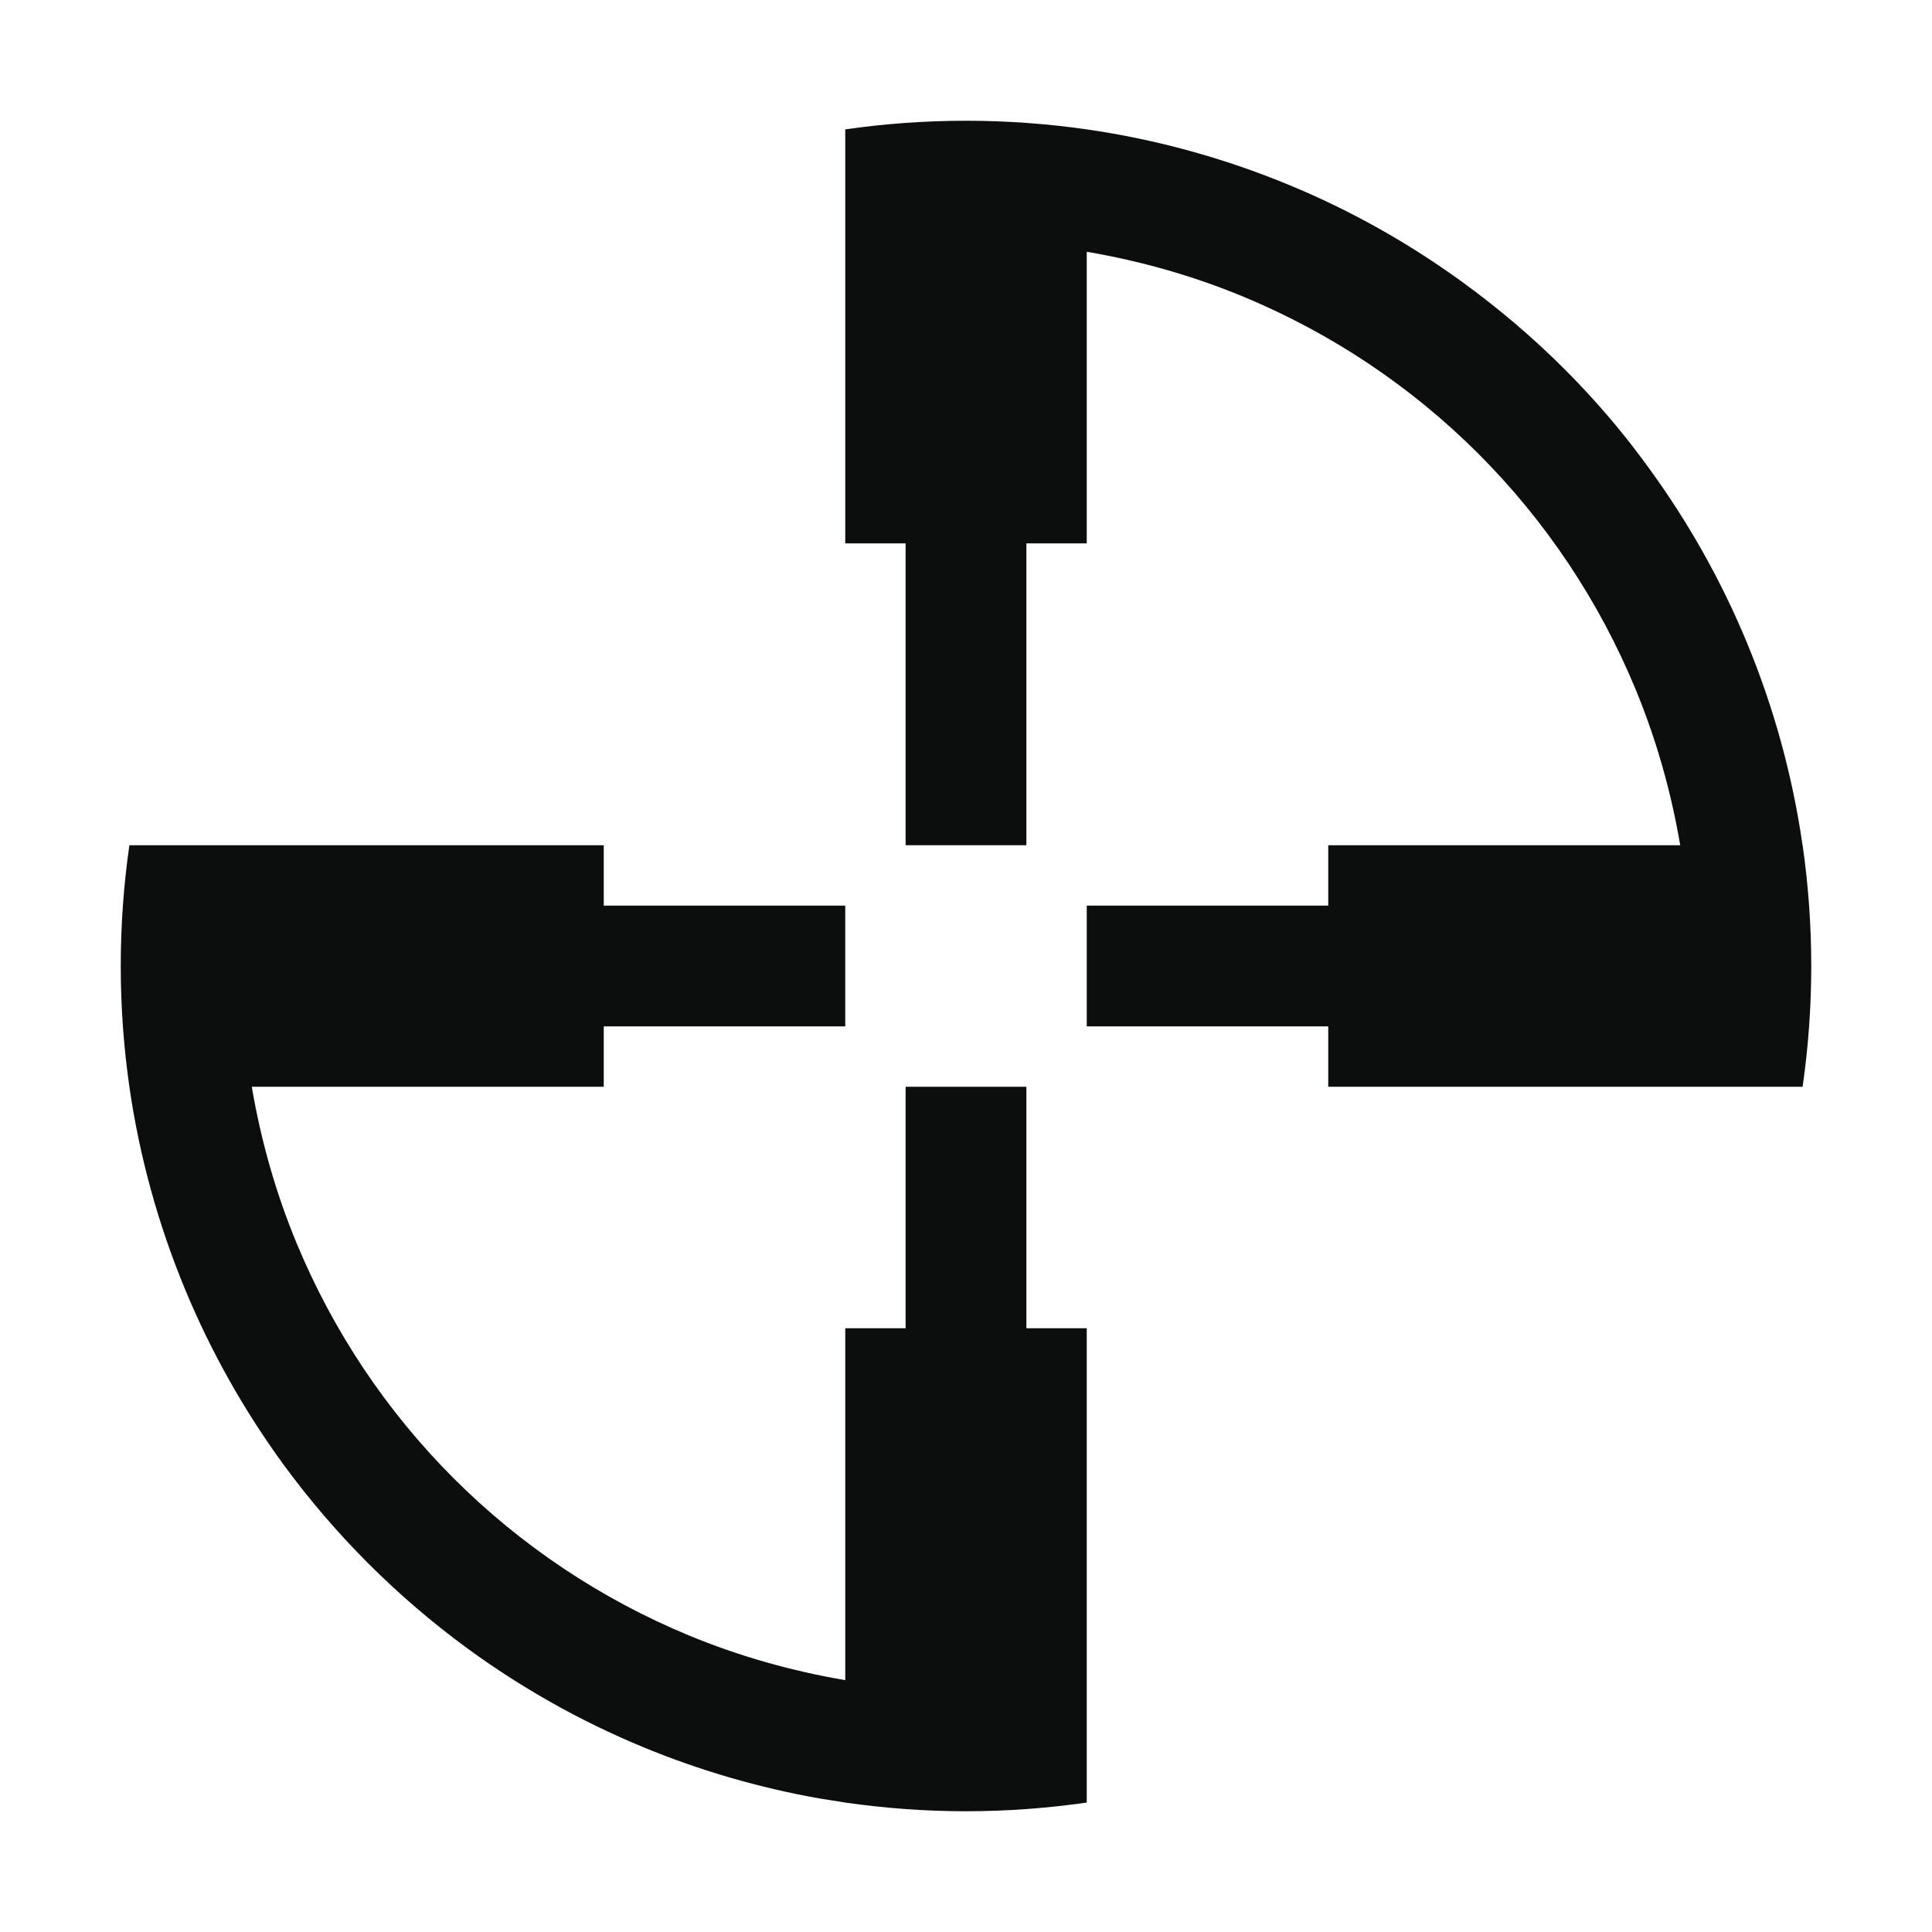 <svg width="28" height="28" viewBox="0 0 28 28" fill="none" xmlns="http://www.w3.org/2000/svg">
<path d="M8.75 13.125H12.25V14.875H8.75V15.75H3.649C3.781 16.526 3.996 17.287 4.299 18.018C4.827 19.291 5.6 20.45 6.575 21.425C7.55 22.4 8.709 23.174 9.982 23.701C10.713 24.004 11.474 24.218 12.25 24.35V19.25H13.125V15.75H14.875V19.25H15.75V26.124C15.178 26.206 14.594 26.25 14 26.25C13.406 26.25 12.822 26.206 12.25 26.124L11.873 26.064C10.997 25.909 10.138 25.659 9.312 25.317C8.409 24.943 7.556 24.462 6.77 23.887C5.753 23.142 4.857 22.246 4.112 21.23C3.538 20.444 3.057 19.591 2.683 18.688C2.292 17.744 2.02 16.757 1.875 15.75C1.793 15.178 1.75 14.594 1.75 14C1.75 13.406 1.793 12.822 1.875 12.25H8.75V13.125ZM14 1.75C14.594 1.75 15.178 1.793 15.75 1.875C16.757 2.02 17.744 2.292 18.688 2.683C19.578 3.051 20.418 3.524 21.194 4.088C21.715 4.467 22.207 4.883 22.662 5.338C22.944 5.619 23.211 5.913 23.463 6.22C23.61 6.398 23.75 6.583 23.887 6.77C24.462 7.556 24.943 8.409 25.317 9.312C25.708 10.256 25.979 11.243 26.124 12.25H26.125C26.207 12.822 26.25 13.406 26.25 14C26.25 14.594 26.207 15.178 26.125 15.75H19.25V14.875H15.75V13.125H19.25V12.25H24.351C24.219 11.474 24.004 10.713 23.701 9.982C23.174 8.709 22.4 7.55 21.425 6.575C20.45 5.6 19.291 4.827 18.018 4.299C17.287 3.996 16.526 3.781 15.75 3.649V7.875H14.875V12.25H13.125V7.875H12.25V1.875C12.822 1.793 13.406 1.75 14 1.75Z" fill="#0C0E0E"/>
</svg>
